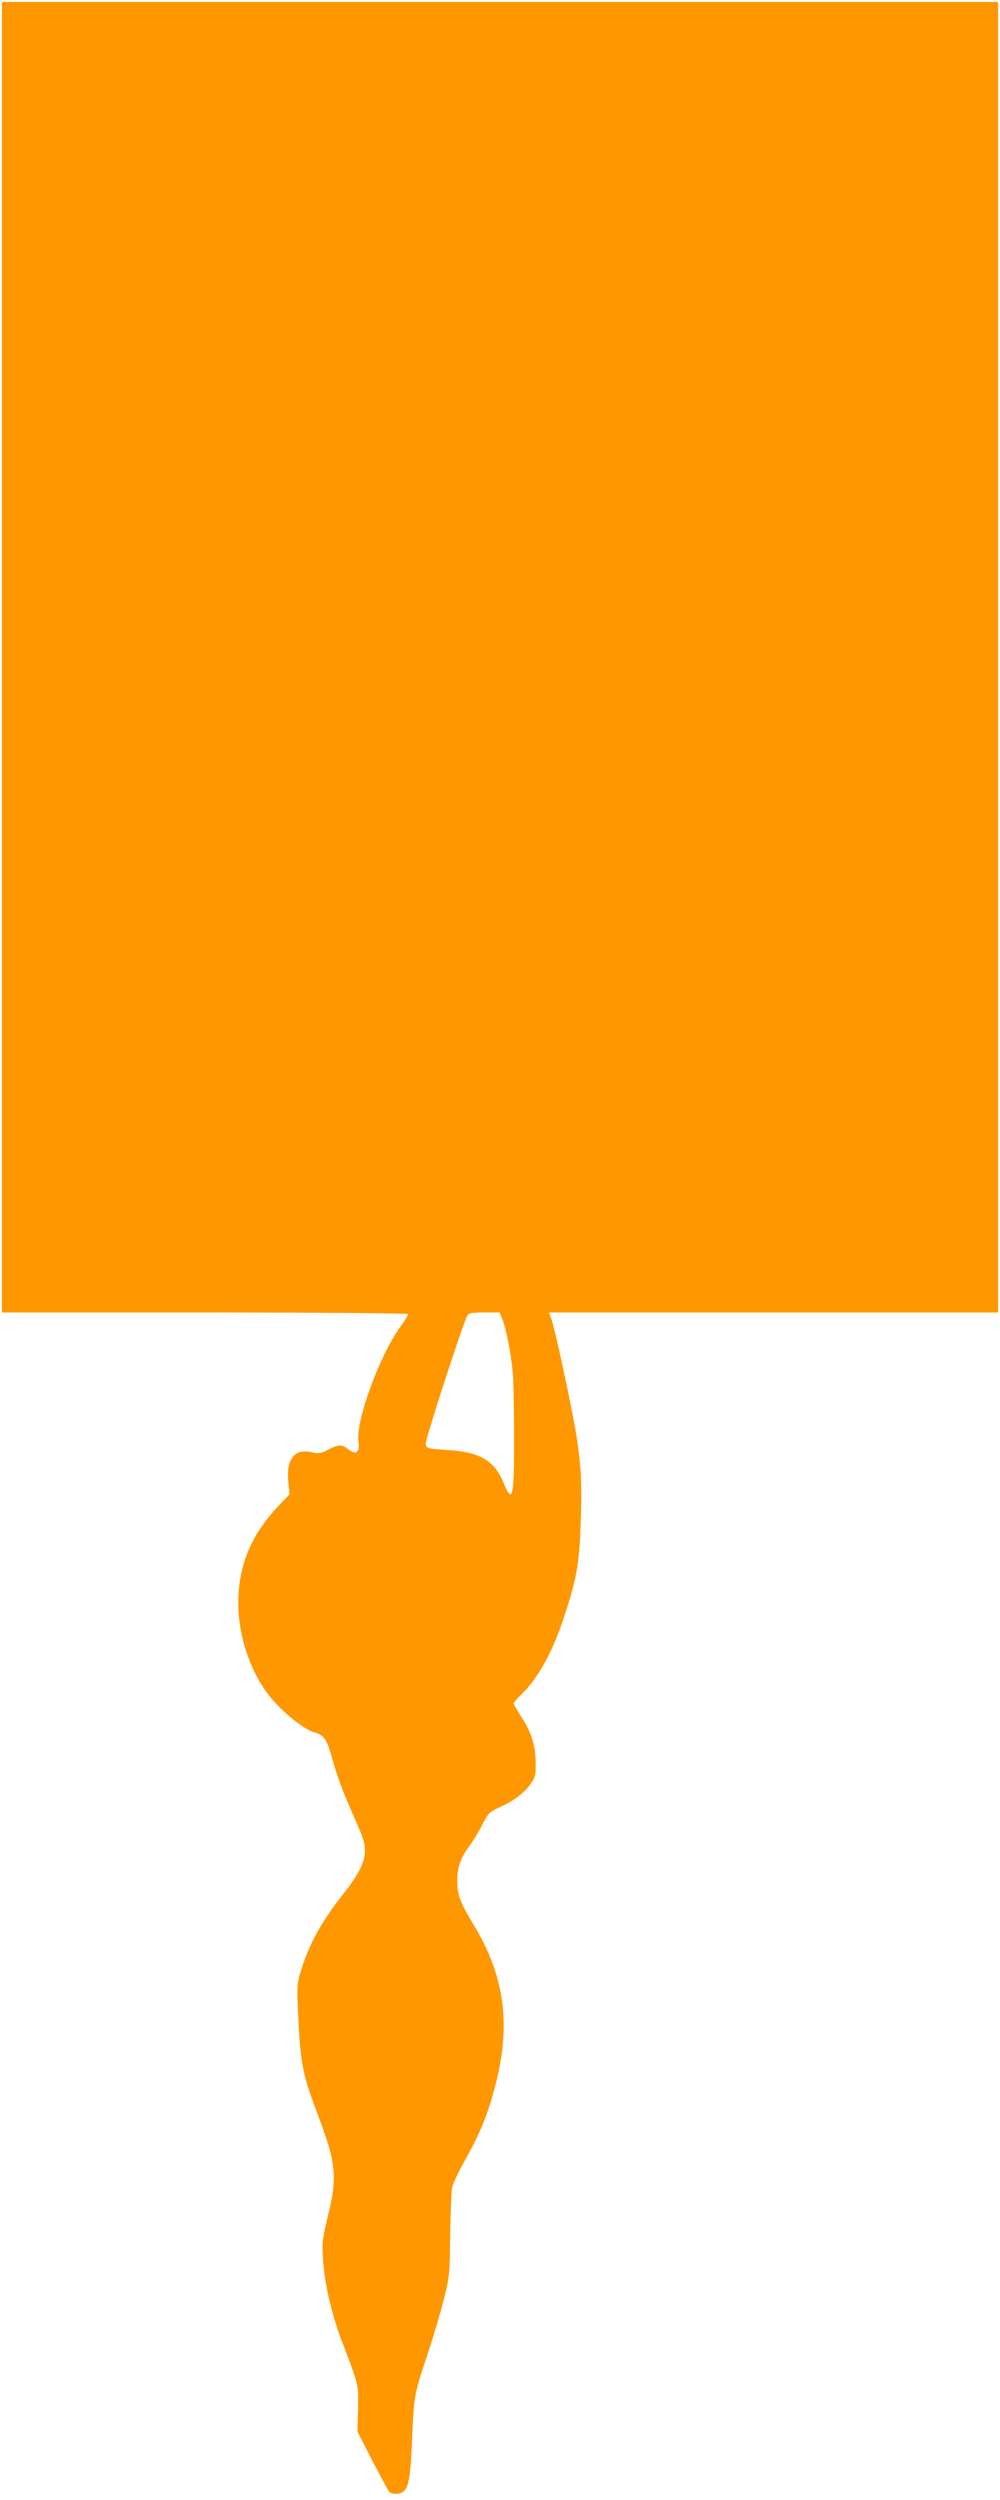 <?xml version="1.0" standalone="no"?>
<!DOCTYPE svg PUBLIC "-//W3C//DTD SVG 20010904//EN"
 "http://www.w3.org/TR/2001/REC-SVG-20010904/DTD/svg10.dtd">
<svg version="1.0" xmlns="http://www.w3.org/2000/svg"
 width="512pt" height="1280pt" viewBox="0 0 512 1280"
 preserveAspectRatio="xMidYMid meet">
<g transform="translate(0,1280) scale(0.1,-0.1)"
fill="#ff9800" stroke="none">
<path d="M10 9435 l0 -3355 1040 0 c572 0 1040 -4 1040 -8 0 -5 -18 -35 -41
-66 -108 -151 -228 -481 -214 -587 8 -56 -12 -71 -52 -39 -33 26 -50 25 -104
-3 -37 -19 -50 -21 -82 -13 -87 22 -132 -33 -121 -147 l6 -68 -54 -57 c-143
-150 -208 -308 -208 -501 0 -157 55 -331 144 -454 60 -85 187 -191 246 -207
51 -14 65 -36 95 -149 14 -50 45 -139 71 -199 25 -59 57 -132 70 -162 45 -106
26 -173 -94 -324 -113 -144 -177 -264 -218 -409 -14 -50 -14 -83 -5 -250 11
-210 23 -266 100 -469 92 -244 99 -314 50 -513 -28 -117 -31 -140 -25 -225 8
-124 44 -280 96 -416 88 -230 85 -219 83 -347 l-3 -117 76 -148 c42 -81 81
-153 87 -160 5 -7 24 -12 41 -10 55 5 67 47 76 283 10 223 10 224 81 437 27
81 63 202 80 270 30 116 32 134 34 334 2 117 6 227 10 245 4 19 35 84 69 144
77 138 118 240 157 397 75 303 40 546 -117 805 -69 114 -83 152 -83 223 0 69
16 115 62 178 20 27 50 77 67 111 30 59 35 64 103 95 94 43 166 117 169 173 5
120 -13 191 -73 283 -21 33 -39 64 -39 68 0 5 16 24 36 43 90 86 165 223 227
415 62 191 75 267 81 499 8 259 -4 355 -95 778 -22 104 -47 206 -54 228 l-14
39 1149 0 1150 0 0 3355 0 3355 -2550 0 -2550 0 0 -3355z m2563 -3392 c19 -48
44 -177 52 -268 4 -38 7 -185 7 -325 1 -316 -7 -356 -53 -244 -45 113 -121
159 -275 169 -120 8 -124 9 -124 35 0 28 188 607 212 653 7 14 23 17 87 17
l79 0 15 -37z"/>
</g>
</svg>
